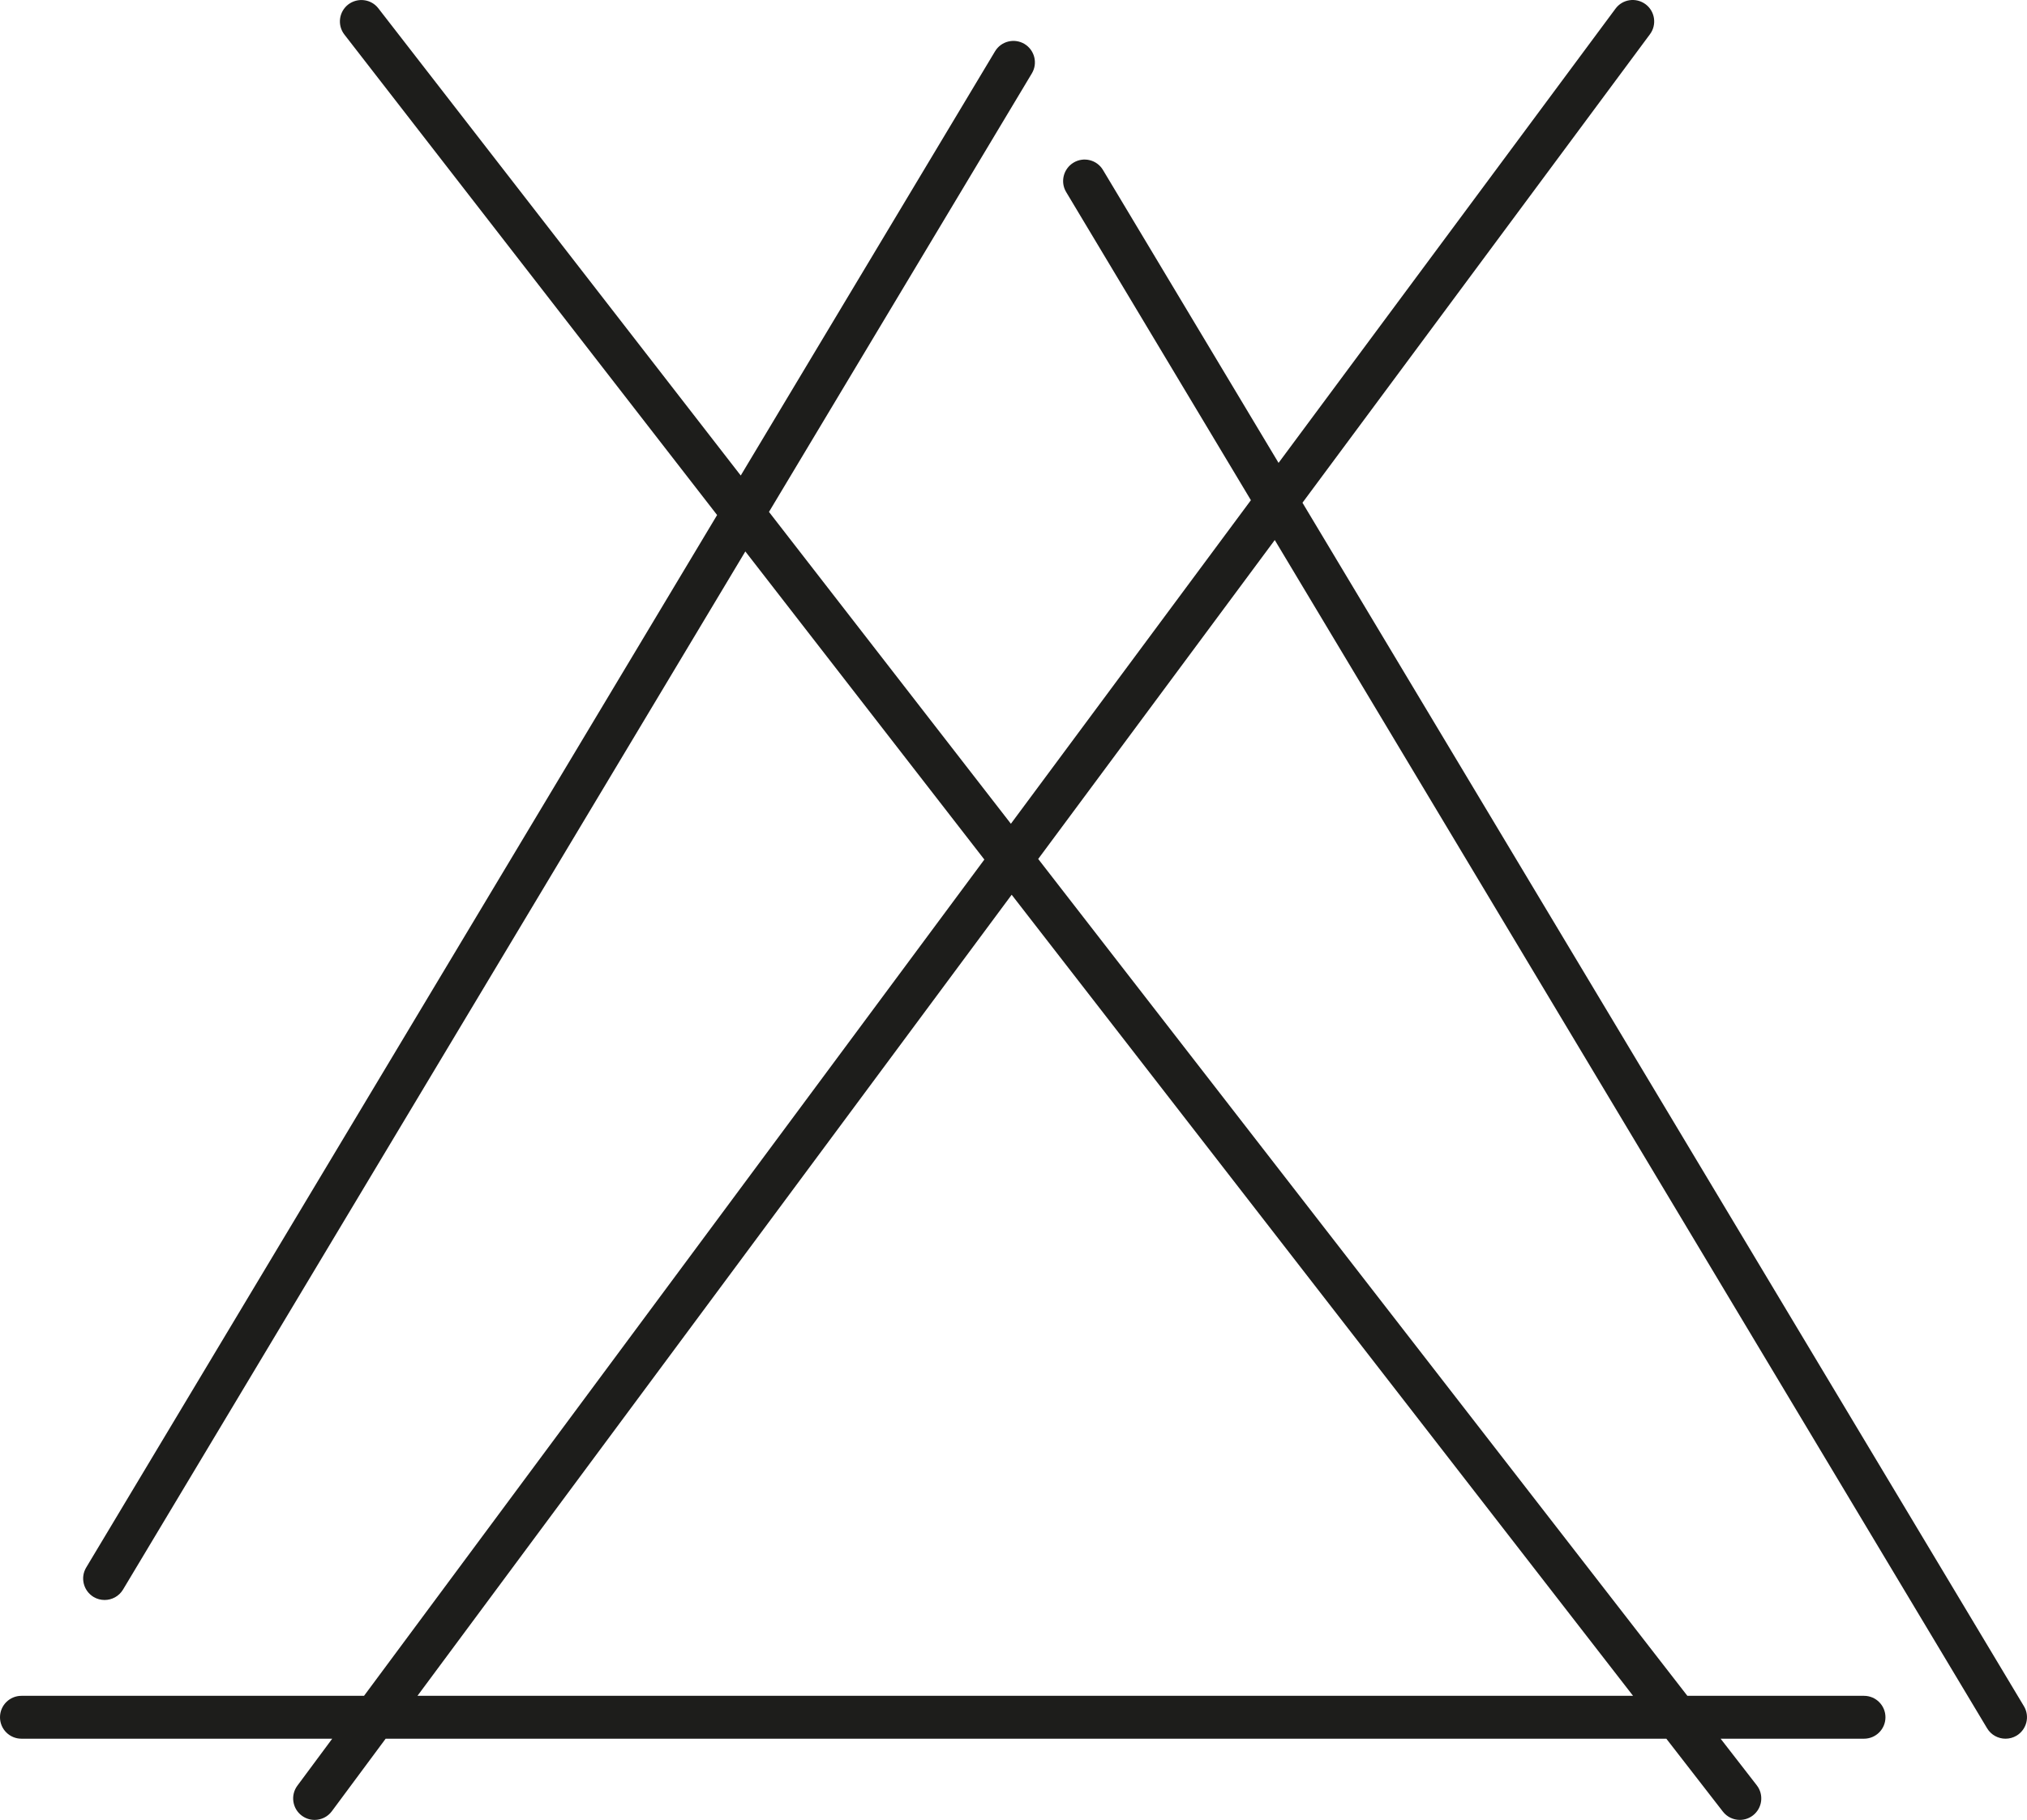 <svg viewBox="0 0 145.982 131.086" xmlns="http://www.w3.org/2000/svg" data-sanitized-data-name="Capa 1" data-name="Capa 1" id="Capa_1">
  <defs>
    <style>
      .cls-1 {
        fill: #1d1d1b;
        stroke-width: 0px;
      }
    </style>
  </defs>
  <path d="M145.763,122.9l-51.961-86.689L118.829,2.465c.508-.684.365-1.653-.32-2.162-.687-.505-1.653-.368-2.162.32l-24.267,32.718-12.643-21.095c-.441-.742-1.397-.969-2.12-.534-.732.441-.972,1.391-.534,2.12l13.305,22.196-17.285,23.306-17.422-22.462,18.933-31.588c.438-.729.198-1.679-.534-2.12-.726-.432-1.679-.205-2.12.534l-18.313,30.553L27.247.598c-.521-.675-1.493-.79-2.168-.275-.675.524-.799,1.493-.275,2.168l26.841,34.606L6.207,112.907c-.438.729-.198,1.679.534,2.12.246.147.521.217.793.217.524,0,1.036-.265,1.327-.751L53.678,39.719l17.214,22.193-44.675,60.236H1.544c-.854,0-1.544.691-1.544,1.544s.691,1.544,1.544,1.544h22.382l-2.509,3.383c-.508.684-.365,1.653.32,2.162.278.205.601.304.921.304.47,0,.937-.214,1.241-.624l3.875-5.225h92.233l4.072,5.25c.304.393.761.598,1.221.598.333,0,.665-.106.946-.323.675-.524.799-1.493.275-2.168l-2.604-3.357h10.327c.854,0,1.544-.691,1.544-1.544s-.691-1.544-1.544-1.544h-12.722l-46.752-60.278,17.037-22.972,51.301,85.587c.291.486.803.751,1.327.751.272,0,.547-.07.793-.217.732-.441.972-1.391.534-2.12ZM117.611,122.148H30.065l42.794-57.701,44.752,57.701Z" class="cls-1"></path>
</svg>